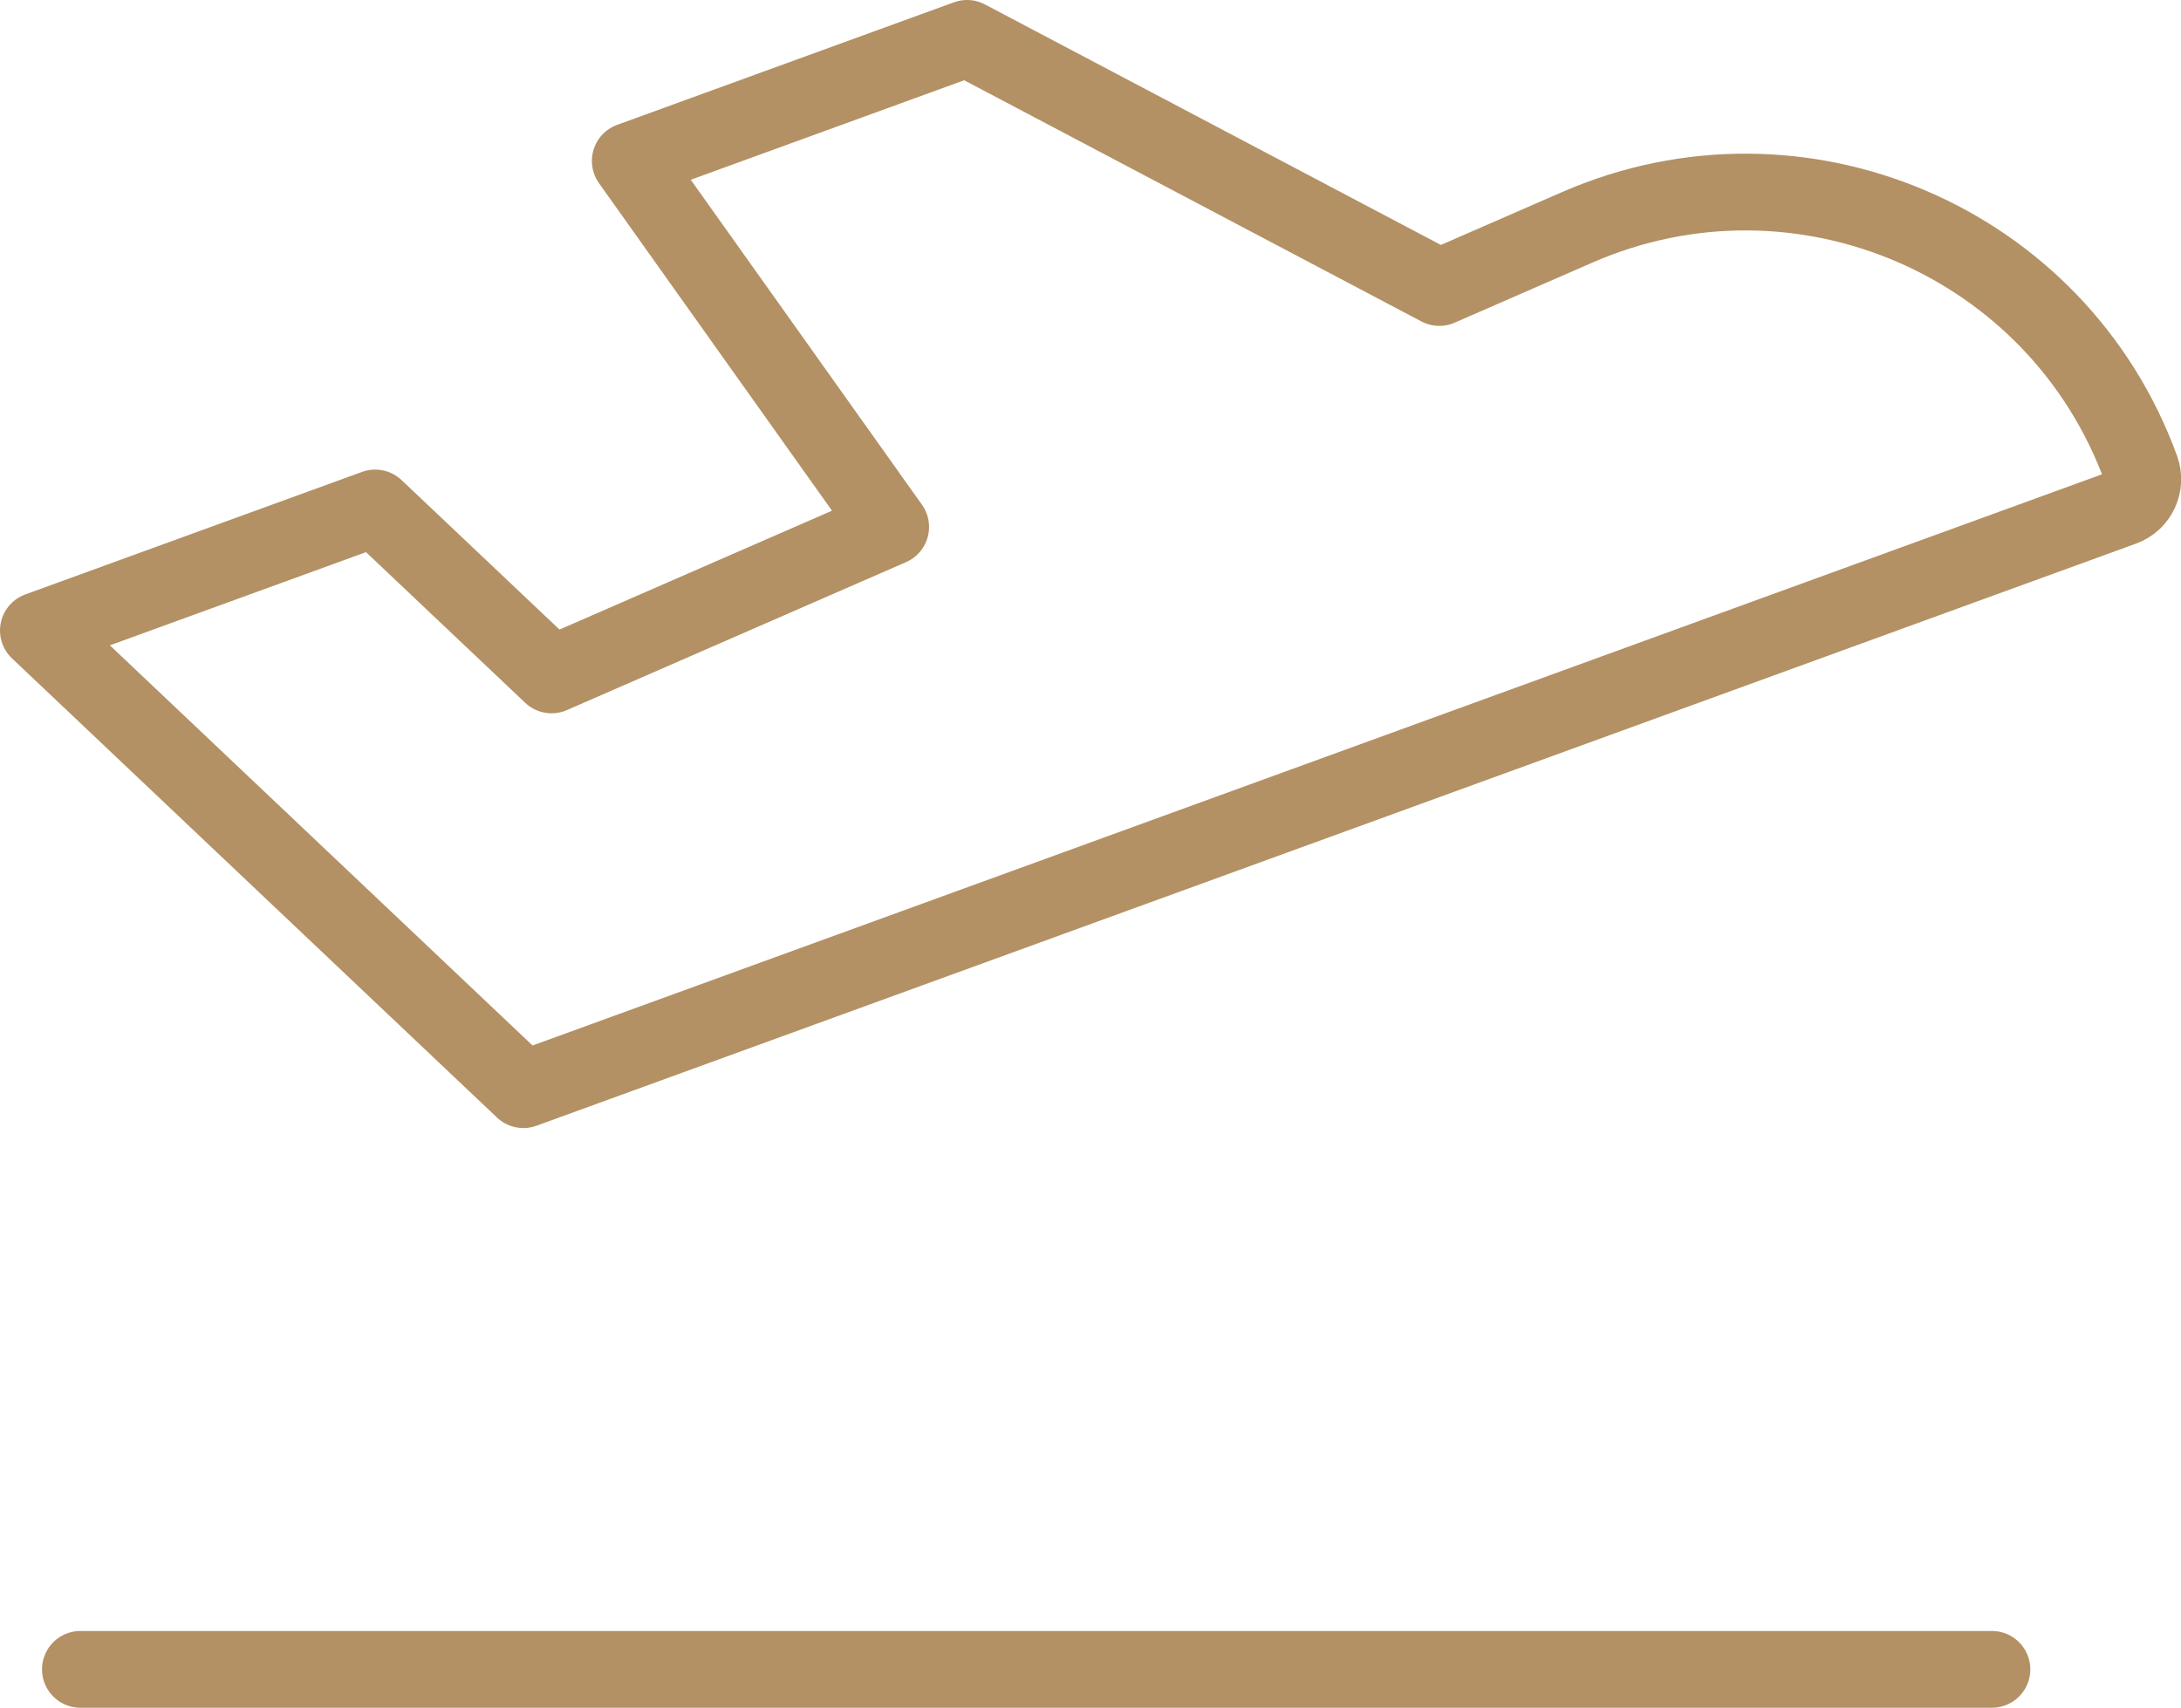<?xml version="1.0" encoding="UTF-8" standalone="no"?>
<svg
   width="28.241"
   height="22.115"
   viewBox="0 0 28.241 22.115"
   fill="none"
   version="1.1"
   id="svg1"
   sodipodi:docname="07.svg"
   inkscape:version="1.3.2 (091e20ef0f, 2023-11-25, custom)"
   xmlns:inkscape="http://www.inkscape.org/namespaces/inkscape"
   xmlns:sodipodi="http://sodipodi.sourceforge.net/DTD/sodipodi-0.dtd"
   xmlns="http://www.w3.org/2000/svg"
   xmlns:svg="http://www.w3.org/2000/svg">
  <defs
     id="defs1" />
  <sodipodi:namedview
     id="namedview1"
     pagecolor="#ffffff"
     bordercolor="#000000"
     borderopacity="0.25"
     inkscape:showpageshadow="2"
     inkscape:pageopacity="0.0"
     inkscape:pagecheckerboard="0"
     inkscape:deskcolor="#d1d1d1"
     inkscape:zoom="16.289474"
     inkscape:cx="13.505654"
     inkscape:cy="11.203554"
     inkscape:window-width="1600"
     inkscape:window-height="832"
     inkscape:window-x="0"
     inkscape:window-y="32"
     inkscape:window-maximized="1"
     inkscape:current-layer="svg1" />
  <g
     id="Flight Takeoff"
     transform="translate(-5.44,-7.776)">
    <path
       id="Vector"
       d="M 6.481,29.394 H 31.233 M 17.962,8.273 l -4.361,1.587 3.372,4.74 -4.391,1.916 -2.284,-2.162 -4.361,1.587 6.28,5.946 20.713,-7.539 c 0.202,-0.073 0.306,-0.297 0.233,-0.499 -1.075,-2.953 -4.418,-4.386 -7.298,-3.13 l -1.788,0.78 z"
       stroke="#b39164"
       stroke-width="0.994"
       stroke-linecap="round"
       stroke-linejoin="round" />
  </g>
</svg>
